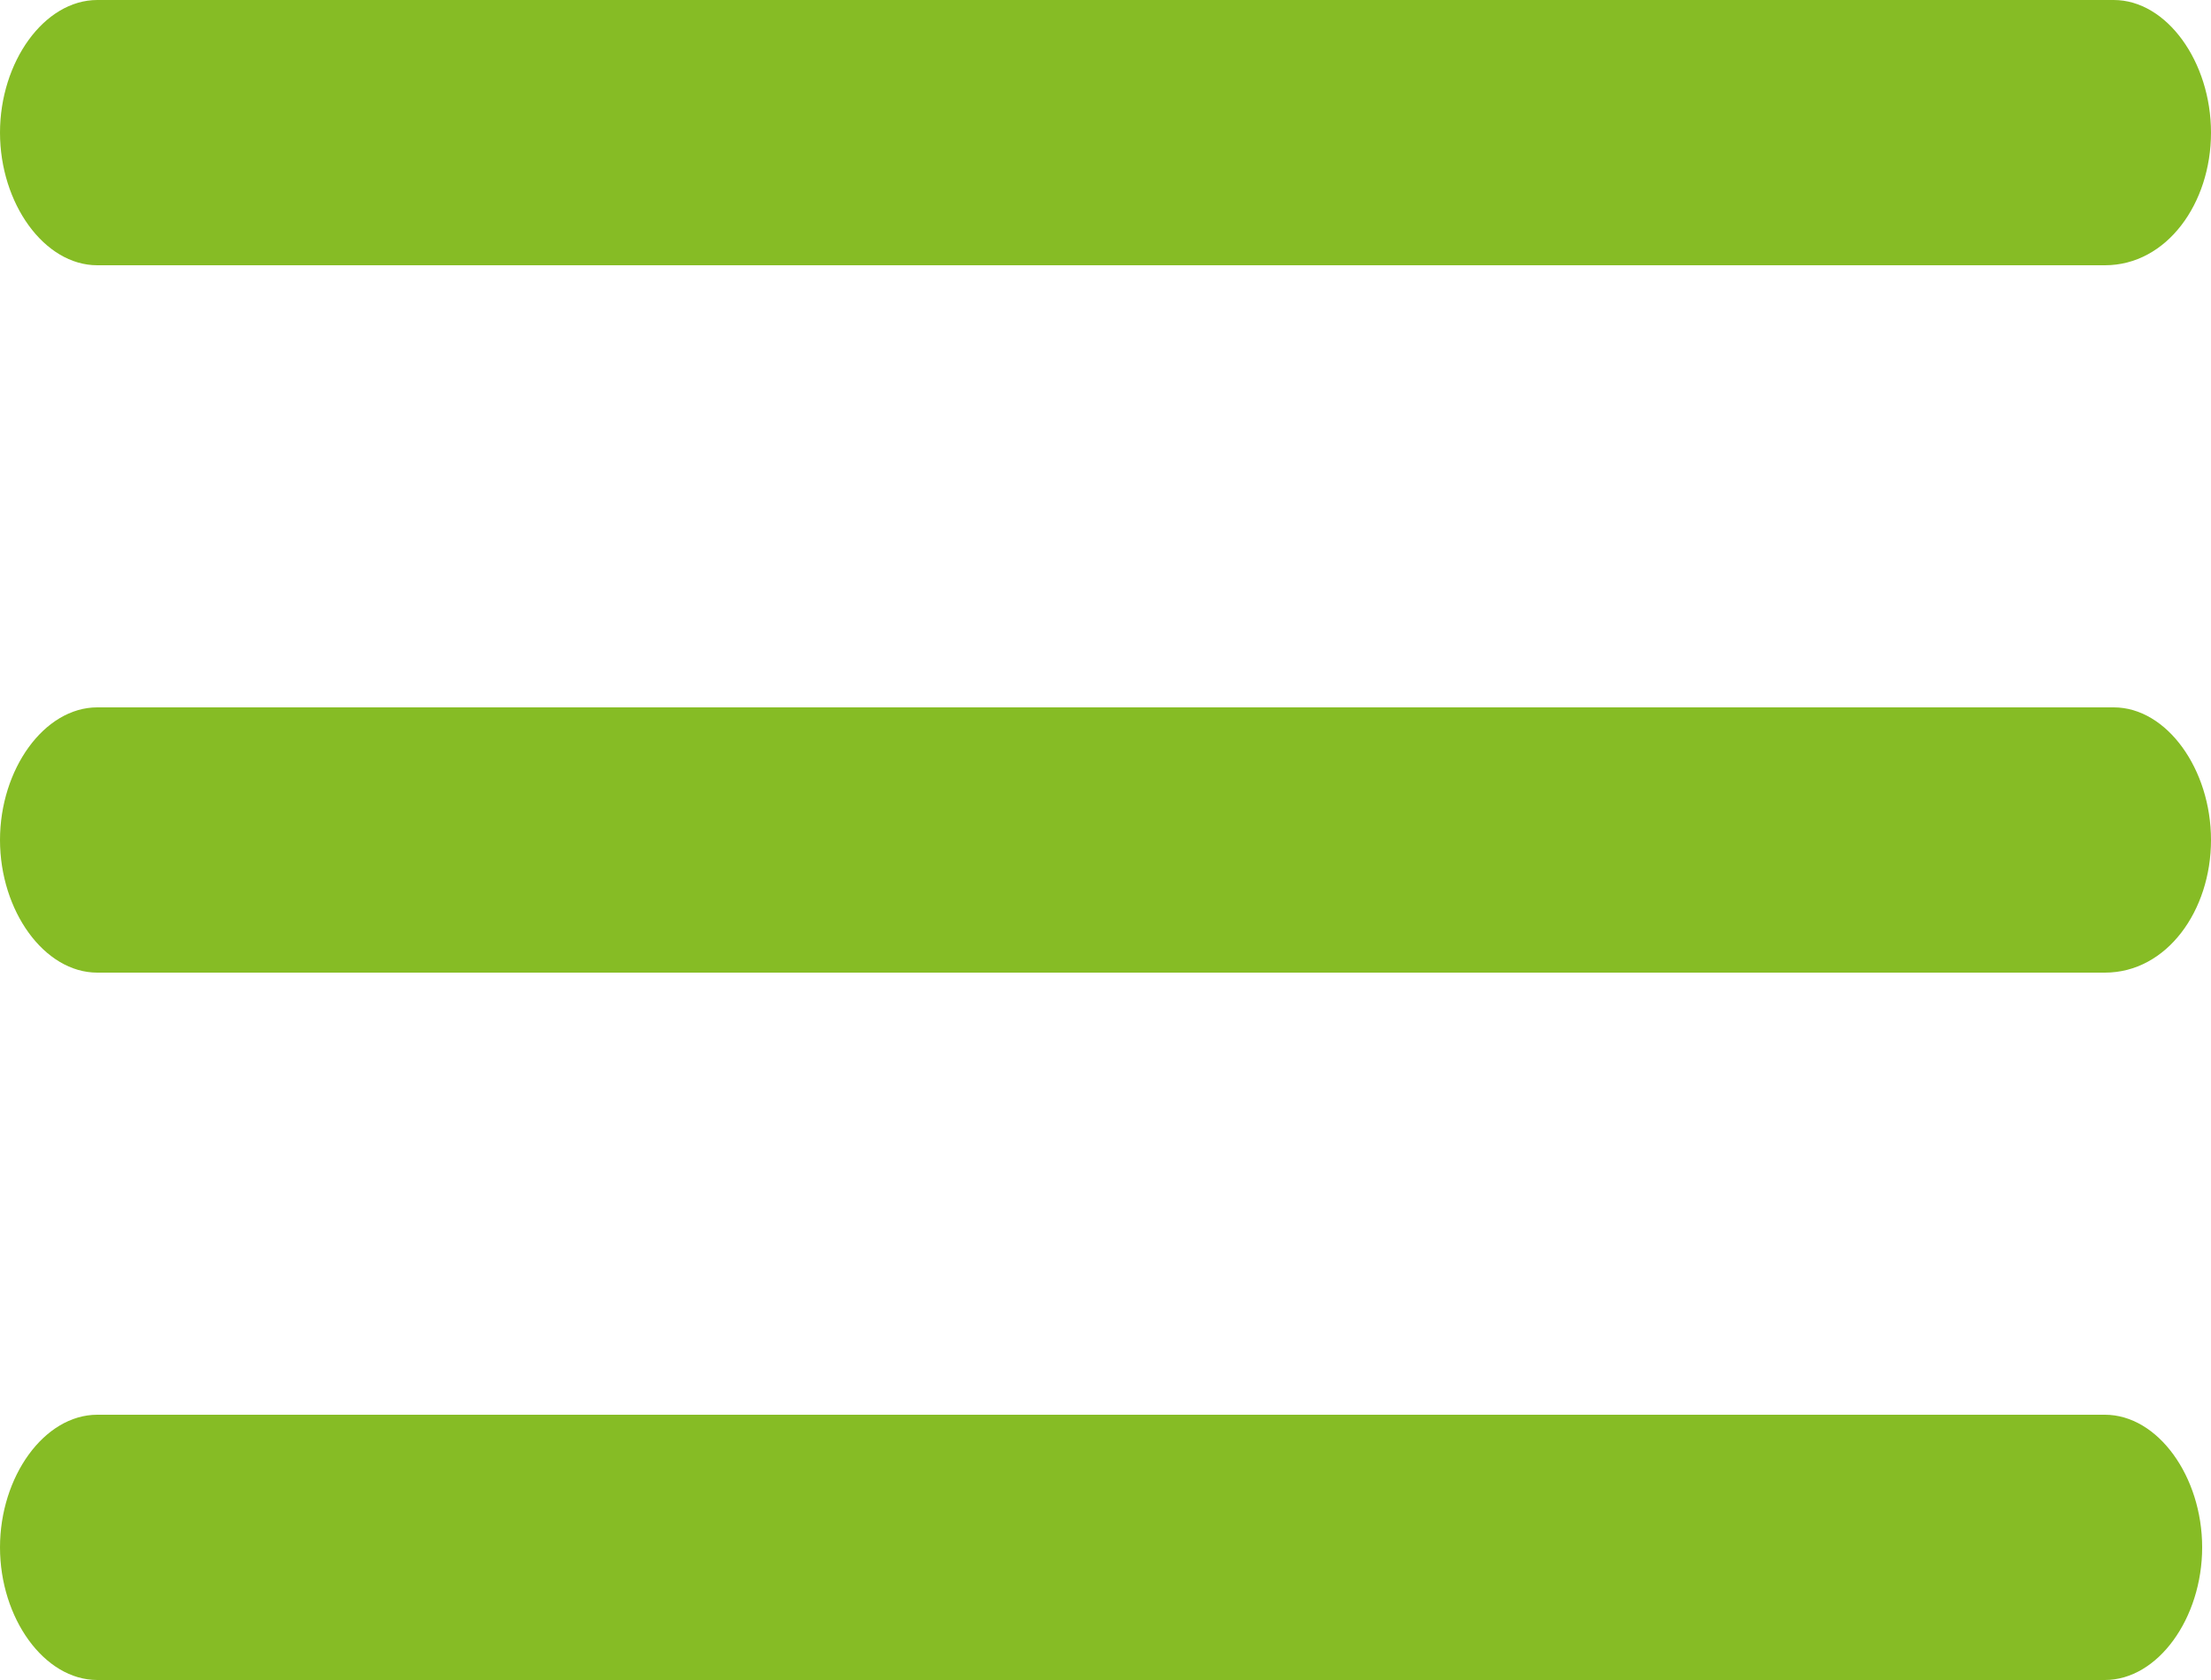 <?xml version="1.0" encoding="utf-8"?>
<!-- Generator: Adobe Illustrator 21.0.2, SVG Export Plug-In . SVG Version: 6.00 Build 0)  -->
<svg version="1.1" id="Ebene_1" xmlns="http://www.w3.org/2000/svg" xmlns:xlink="http://www.w3.org/1999/xlink" x="0px" y="0px"
	 viewBox="0 0 25 19" style="enable-background:new 0 0 25 19;" xml:space="preserve">
<style type="text/css">
	.st0{fill:#86BC25;}
</style>
<g>
	<path class="st0" d="M25,9.5C25,8.7,24.5,8,23.9,8H1.1C0.5,8,0,8.7,0,9.5C0,10.3,0.5,11,1.1,11h22.7C24.5,11,25,10.3,25,9.5L25,9.5
		z M25,1.5C25,0.7,24.5,0,23.9,0H1.1C0.5,0,0,0.7,0,1.5C0,2.3,0.5,3,1.1,3h22.7C24.5,3,25,2.3,25,1.5L25,1.5z M0,17.5
		C0,18.3,0.5,19,1.1,19h22.7c0.6,0,1.1-0.7,1.1-1.5c0-0.8-0.5-1.5-1.1-1.5H1.1C0.5,16,0,16.7,0,17.5L0,17.5z"/>
</g>
</svg>
